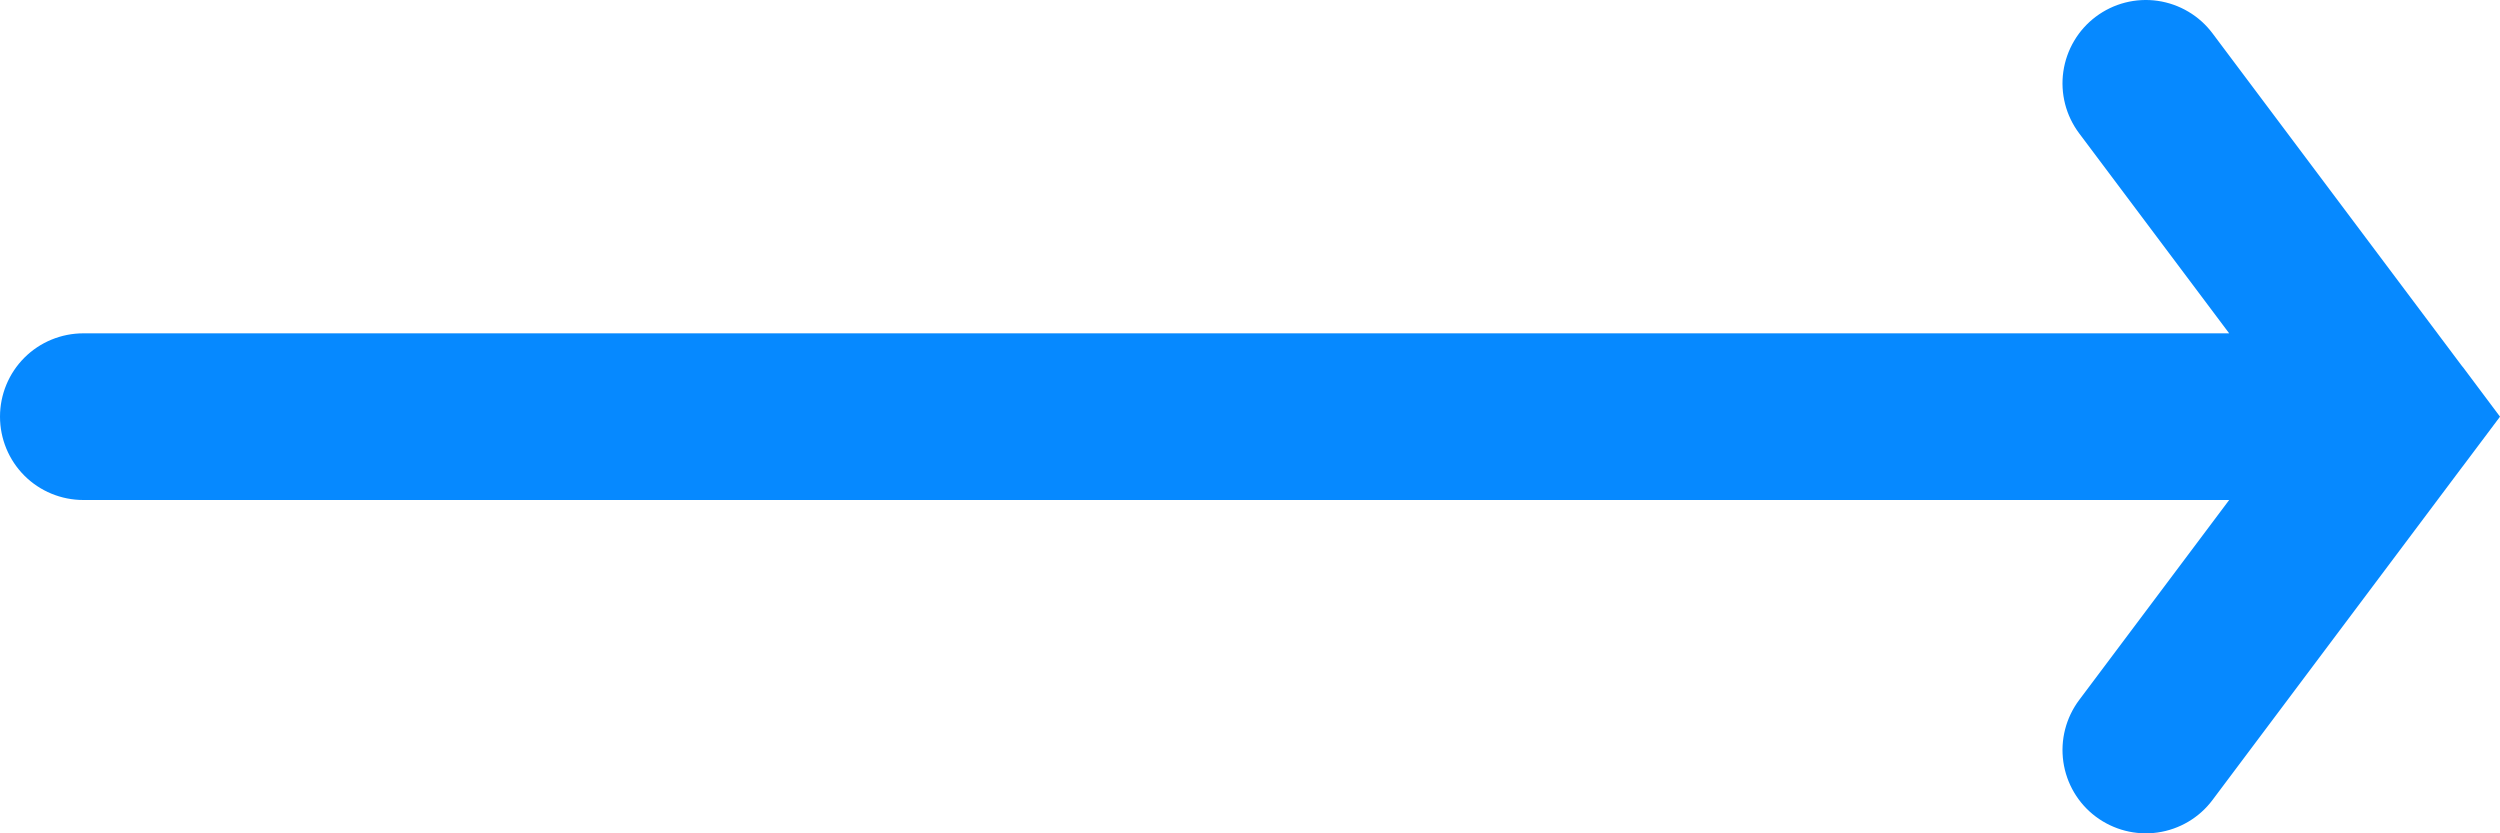 <svg width="24" height="8" viewBox="0 0 24 8" fill="none" xmlns="http://www.w3.org/2000/svg">
<path d="M21.24 7.68C21.113 7.85 20.923 7.962 20.713 7.992C20.503 8.022 20.29 7.967 20.12 7.84C19.95 7.713 19.838 7.523 19.808 7.313C19.778 7.103 19.833 6.89 19.96 6.72L21.4 4.8L0.8 4.8C0.588 4.8 0.384 4.716 0.234 4.566C0.084 4.416 1.72323e-06 4.212 1.7325e-06 4C1.74178e-06 3.788 0.084 3.584 0.234 3.434C0.384 3.284 0.588 3.2 0.8 3.2L21.4 3.2L19.96 1.28C19.897 1.196 19.851 1.1 19.825 0.999C19.799 0.897 19.793 0.791 19.808 0.687C19.823 0.583 19.858 0.483 19.912 0.392C19.965 0.302 20.036 0.223 20.12 0.16C20.204 0.097 20.3 0.051 20.401 0.025C20.503 -0.001 20.609 -0.007 20.713 0.008C20.817 0.023 20.917 0.058 21.008 0.112C21.098 0.165 21.177 0.236 21.24 0.32L23.635 3.514L23.646 3.527L24 4L23.646 4.472L23.635 4.486L21.24 7.68Z" fill="#0689FF"/>
</svg>
